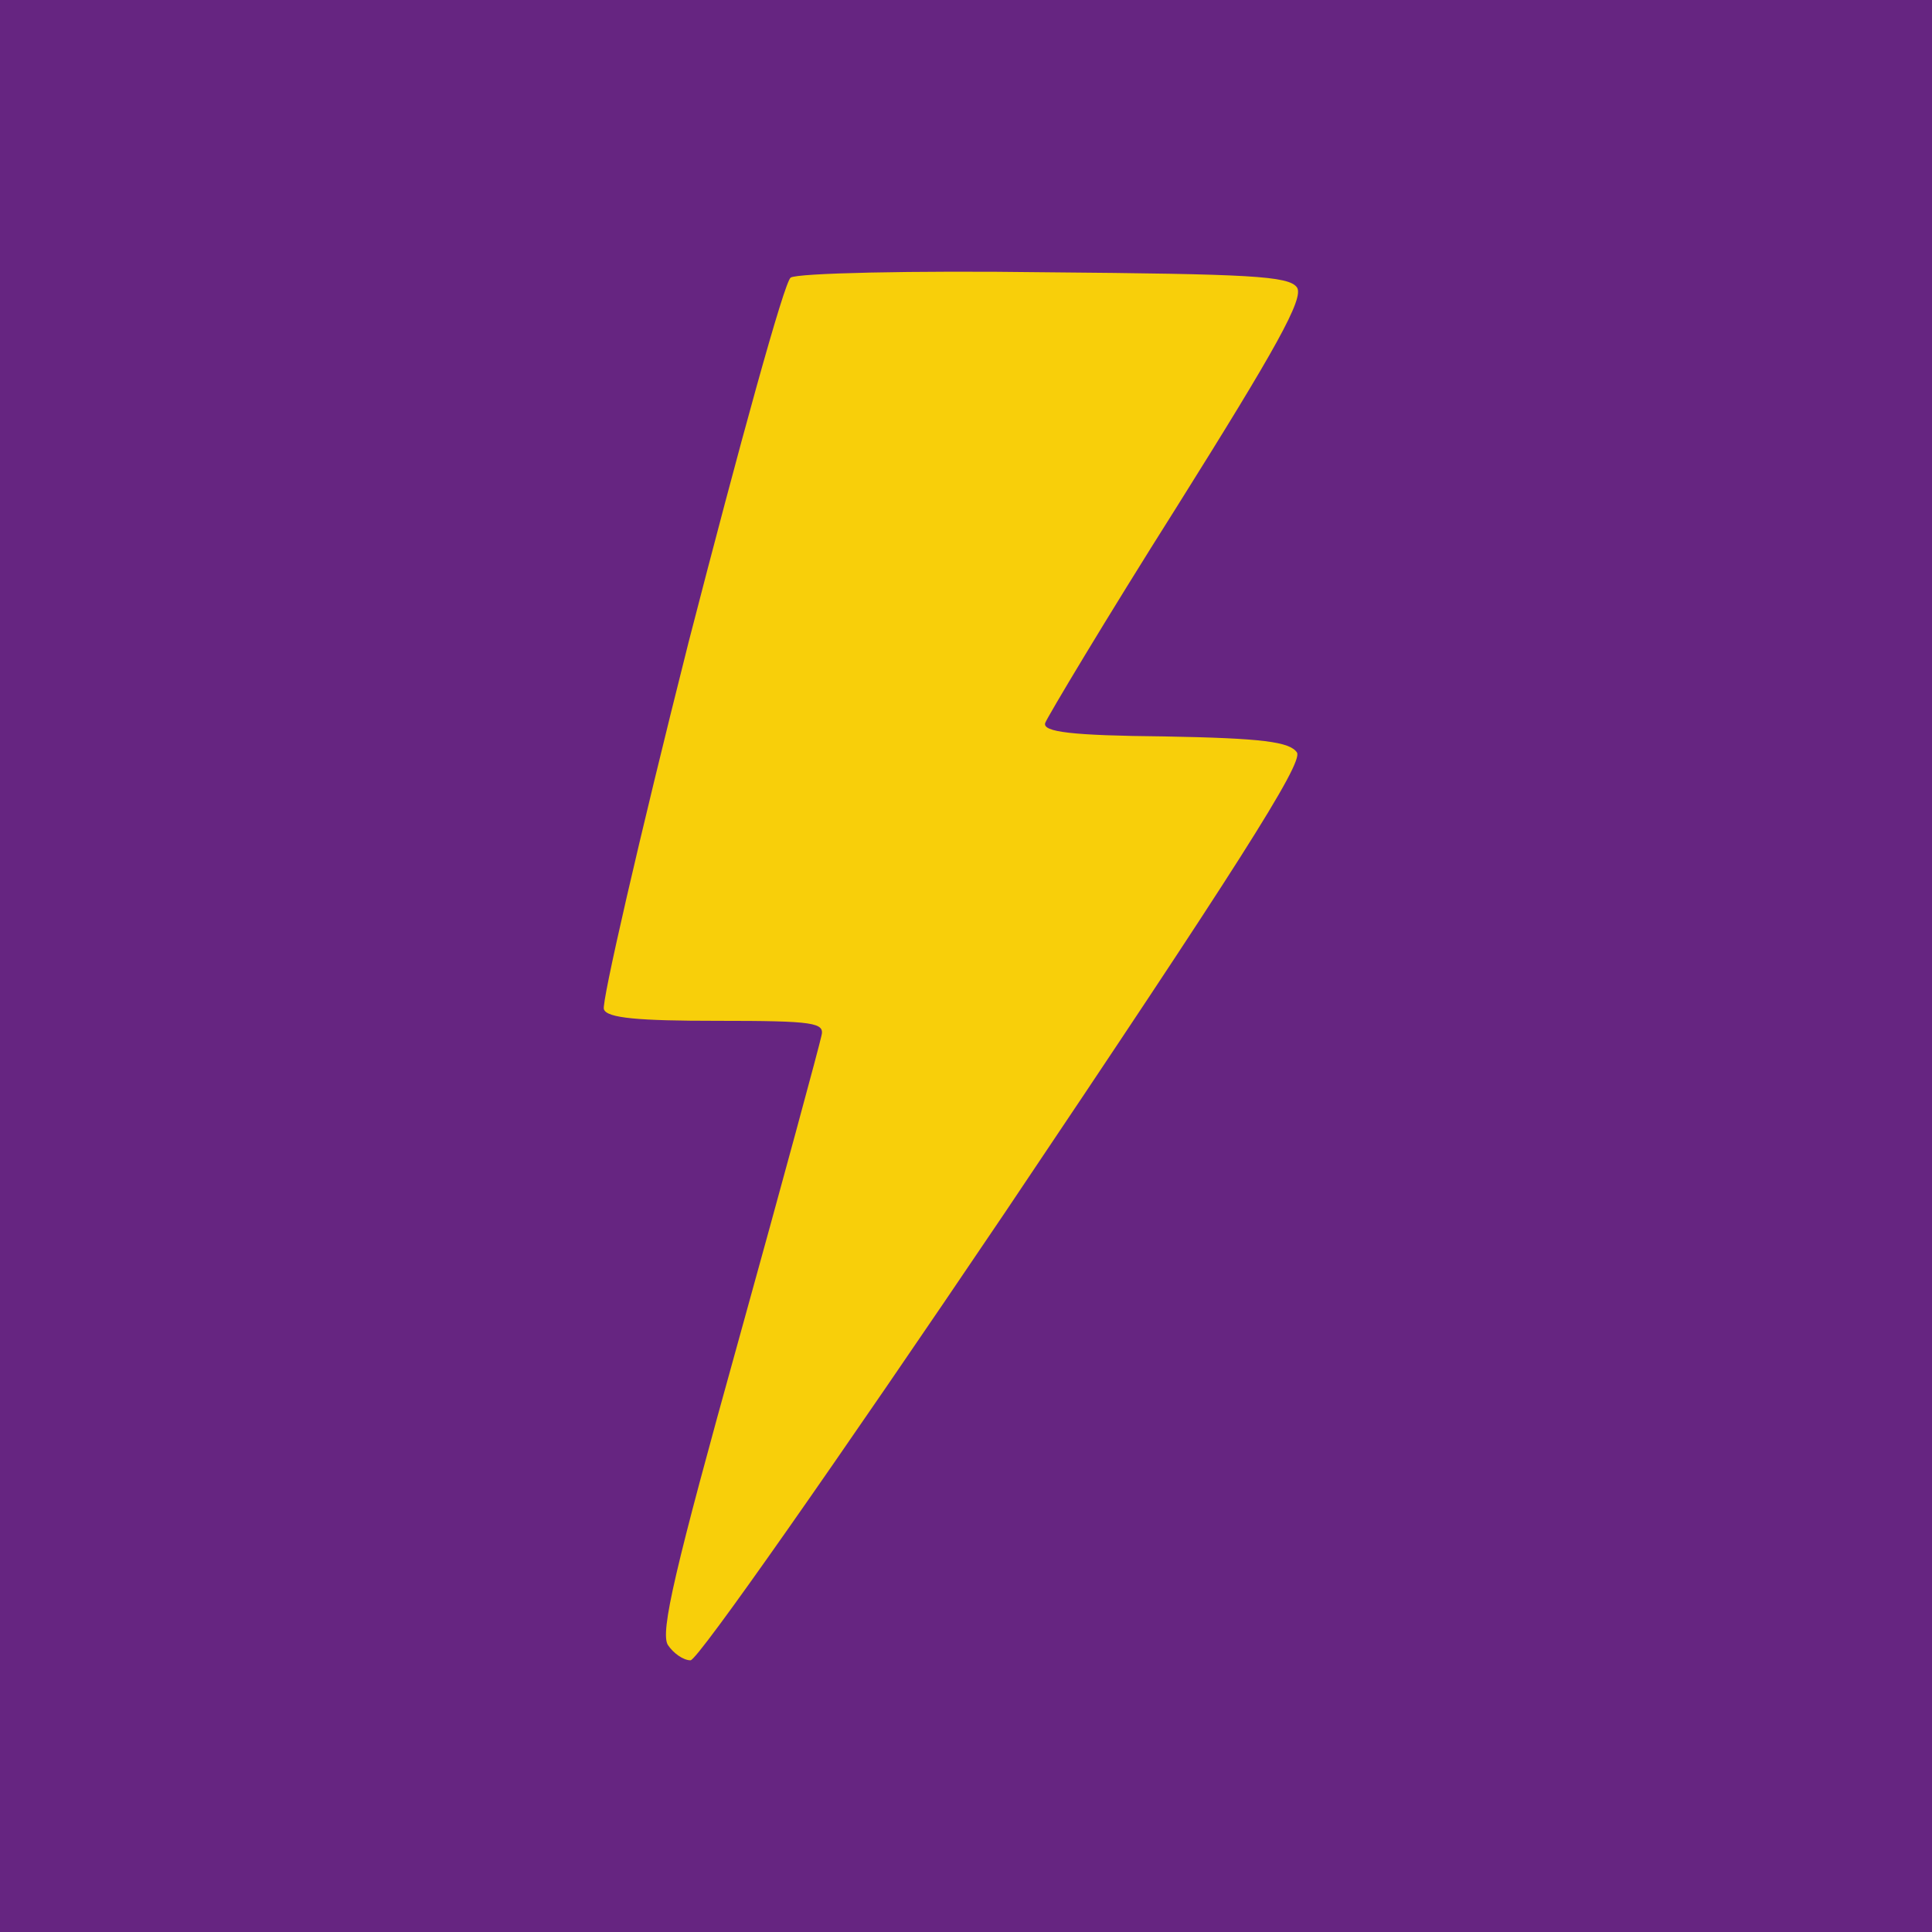 <?xml version="1.0" encoding="UTF-8"?>
<svg xmlns="http://www.w3.org/2000/svg" width="64" height="64" viewBox="0 0 64 64" fill="none">
  <rect width="64" height="64" fill="#662581"></rect>
  <path d="M22.815 21.255C24.489 14.766 25.984 9.315 26.193 9.196C26.402 9.048 30.199 8.959 34.623 9.019C41.38 9.078 42.695 9.137 42.964 9.522C43.204 9.878 42.277 11.537 38.988 16.781C36.627 20.514 34.683 23.773 34.623 23.951C34.534 24.247 35.49 24.366 38.57 24.395C41.828 24.454 42.725 24.573 42.964 24.928C43.174 25.284 40.961 28.75 33.278 40.186C27.777 48.334 23.114 55 22.875 55C22.635 55 22.306 54.763 22.127 54.496C21.858 54.082 22.366 51.948 24.459 44.423C25.924 39.149 27.15 34.617 27.209 34.32C27.329 33.876 27 33.816 23.741 33.816C21.171 33.816 20.094 33.728 20.005 33.431C19.915 33.254 21.171 27.773 22.815 21.255Z" fill="#F8CF0A"></path>
</svg>
